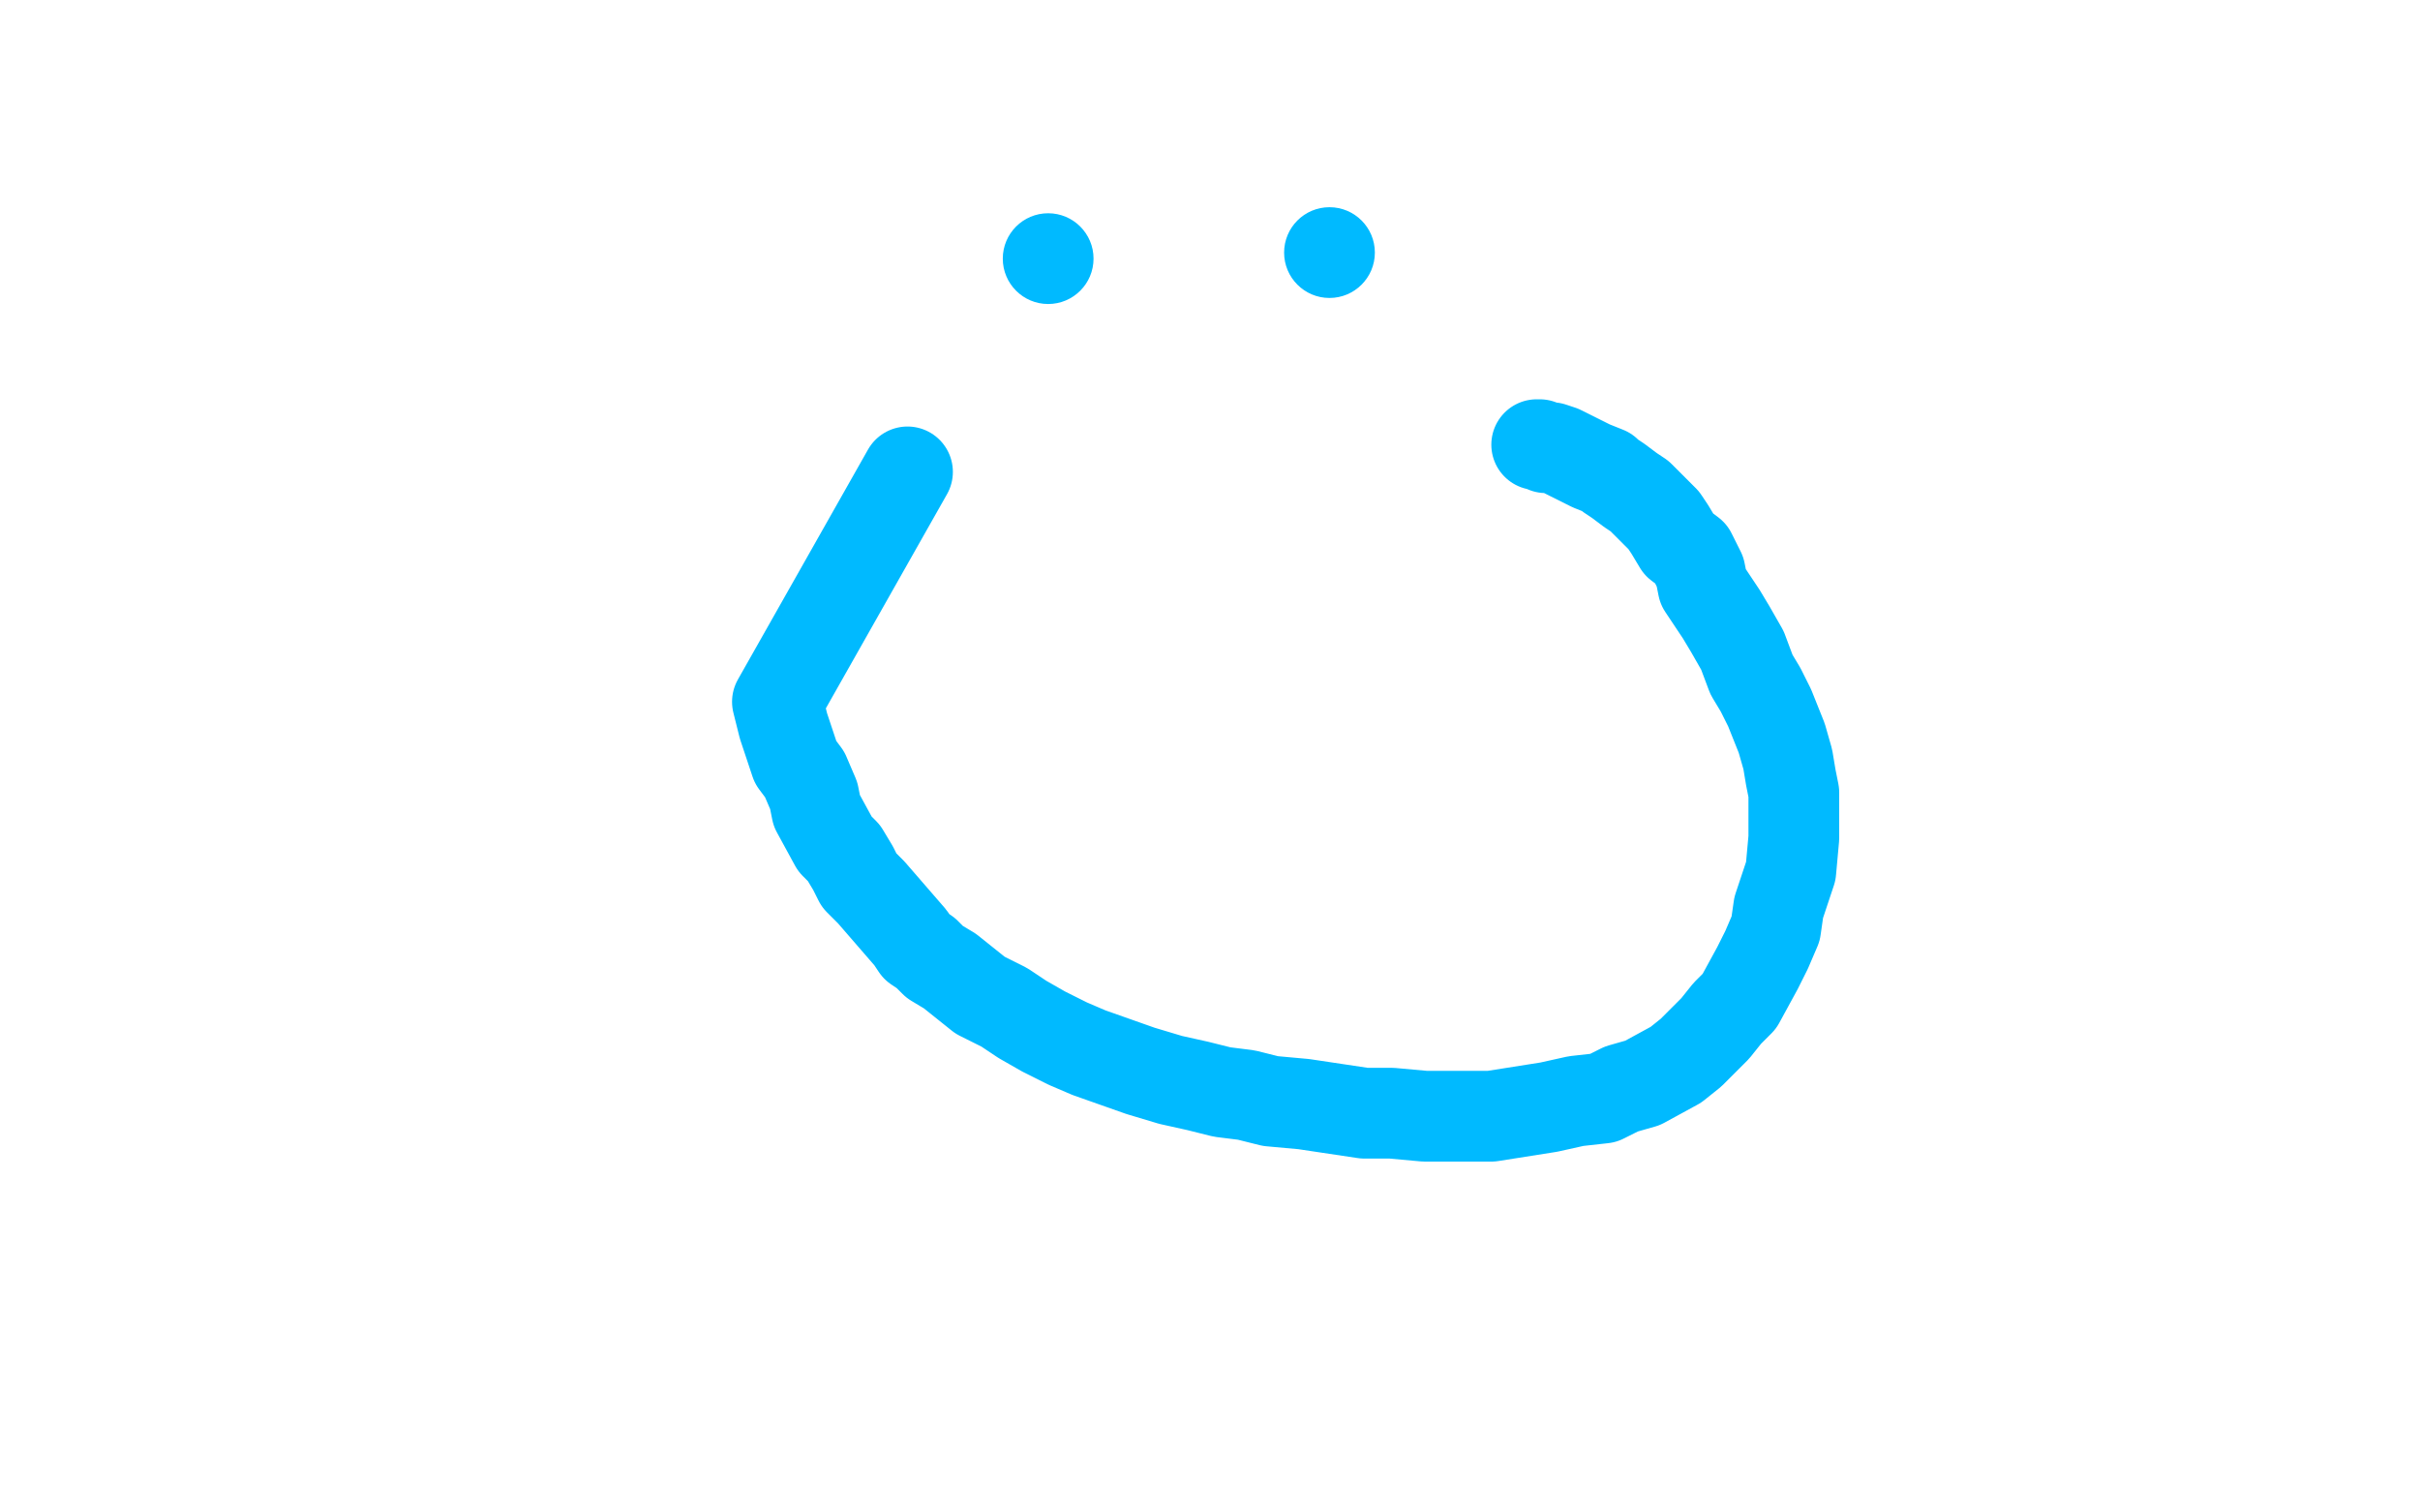 <?xml version="1.0" standalone="no"?>
<!DOCTYPE svg PUBLIC "-//W3C//DTD SVG 1.1//EN"
"http://www.w3.org/Graphics/SVG/1.1/DTD/svg11.dtd">

<svg width="800" height="500" version="1.1" xmlns="http://www.w3.org/2000/svg" xmlns:xlink="http://www.w3.org/1999/xlink" style="stroke-antialiasing: false"><desc>This SVG has been created on https://colorillo.com/</desc><rect x='0' y='0' width='800' height='500' style='fill: rgb(255,255,255); stroke-width:0' /><polyline points="300,156 257,232 257,232 259,240 259,240 261,246 261,246 263,252 263,252 266,256 266,256 269,263 269,263 270,268 270,268 276,279 276,279 279,282 279,282 282,287 282,287 284,291 284,291 288,295 288,295 301,310 303,313 306,315 309,318 314,321 324,329 332,333 338,337 345,341 353,345 360,348 377,354 387,357 396,359 404,361 412,362 420,364 431,365 451,368 460,368 471,369 483,369 493,369 512,366 521,364 530,363 536,360 543,358 554,352 559,348 563,344 567,340 571,335 575,331 581,320 584,314 587,307 588,300 590,294 592,288 593,277 593,273 593,268 593,262 592,257 591,251 589,244 585,234 582,228 579,223 576,215 572,208 569,203 563,194 562,189 559,183 555,180 552,175 550,172 542,164 539,162 535,159 532,157 531,156 526,154 524,153 522,152 520,151 516,149 513,148 511,148 509,147 508,147" style="fill: none; stroke: #00baff; stroke-width: 30; stroke-linejoin: round; stroke-linecap: round; stroke-antialiasing: false; stroke-antialias: 0; opacity: 1.0"/>
<circle cx="346.5" cy="85.5" r="15" style="fill: #00baff; stroke-antialiasing: false; stroke-antialias: 0; opacity: 1.0"/>
<circle cx="439.5" cy="83.5" r="15" style="fill: #00baff; stroke-antialiasing: false; stroke-antialias: 0; opacity: 1.0"/>
</svg>
